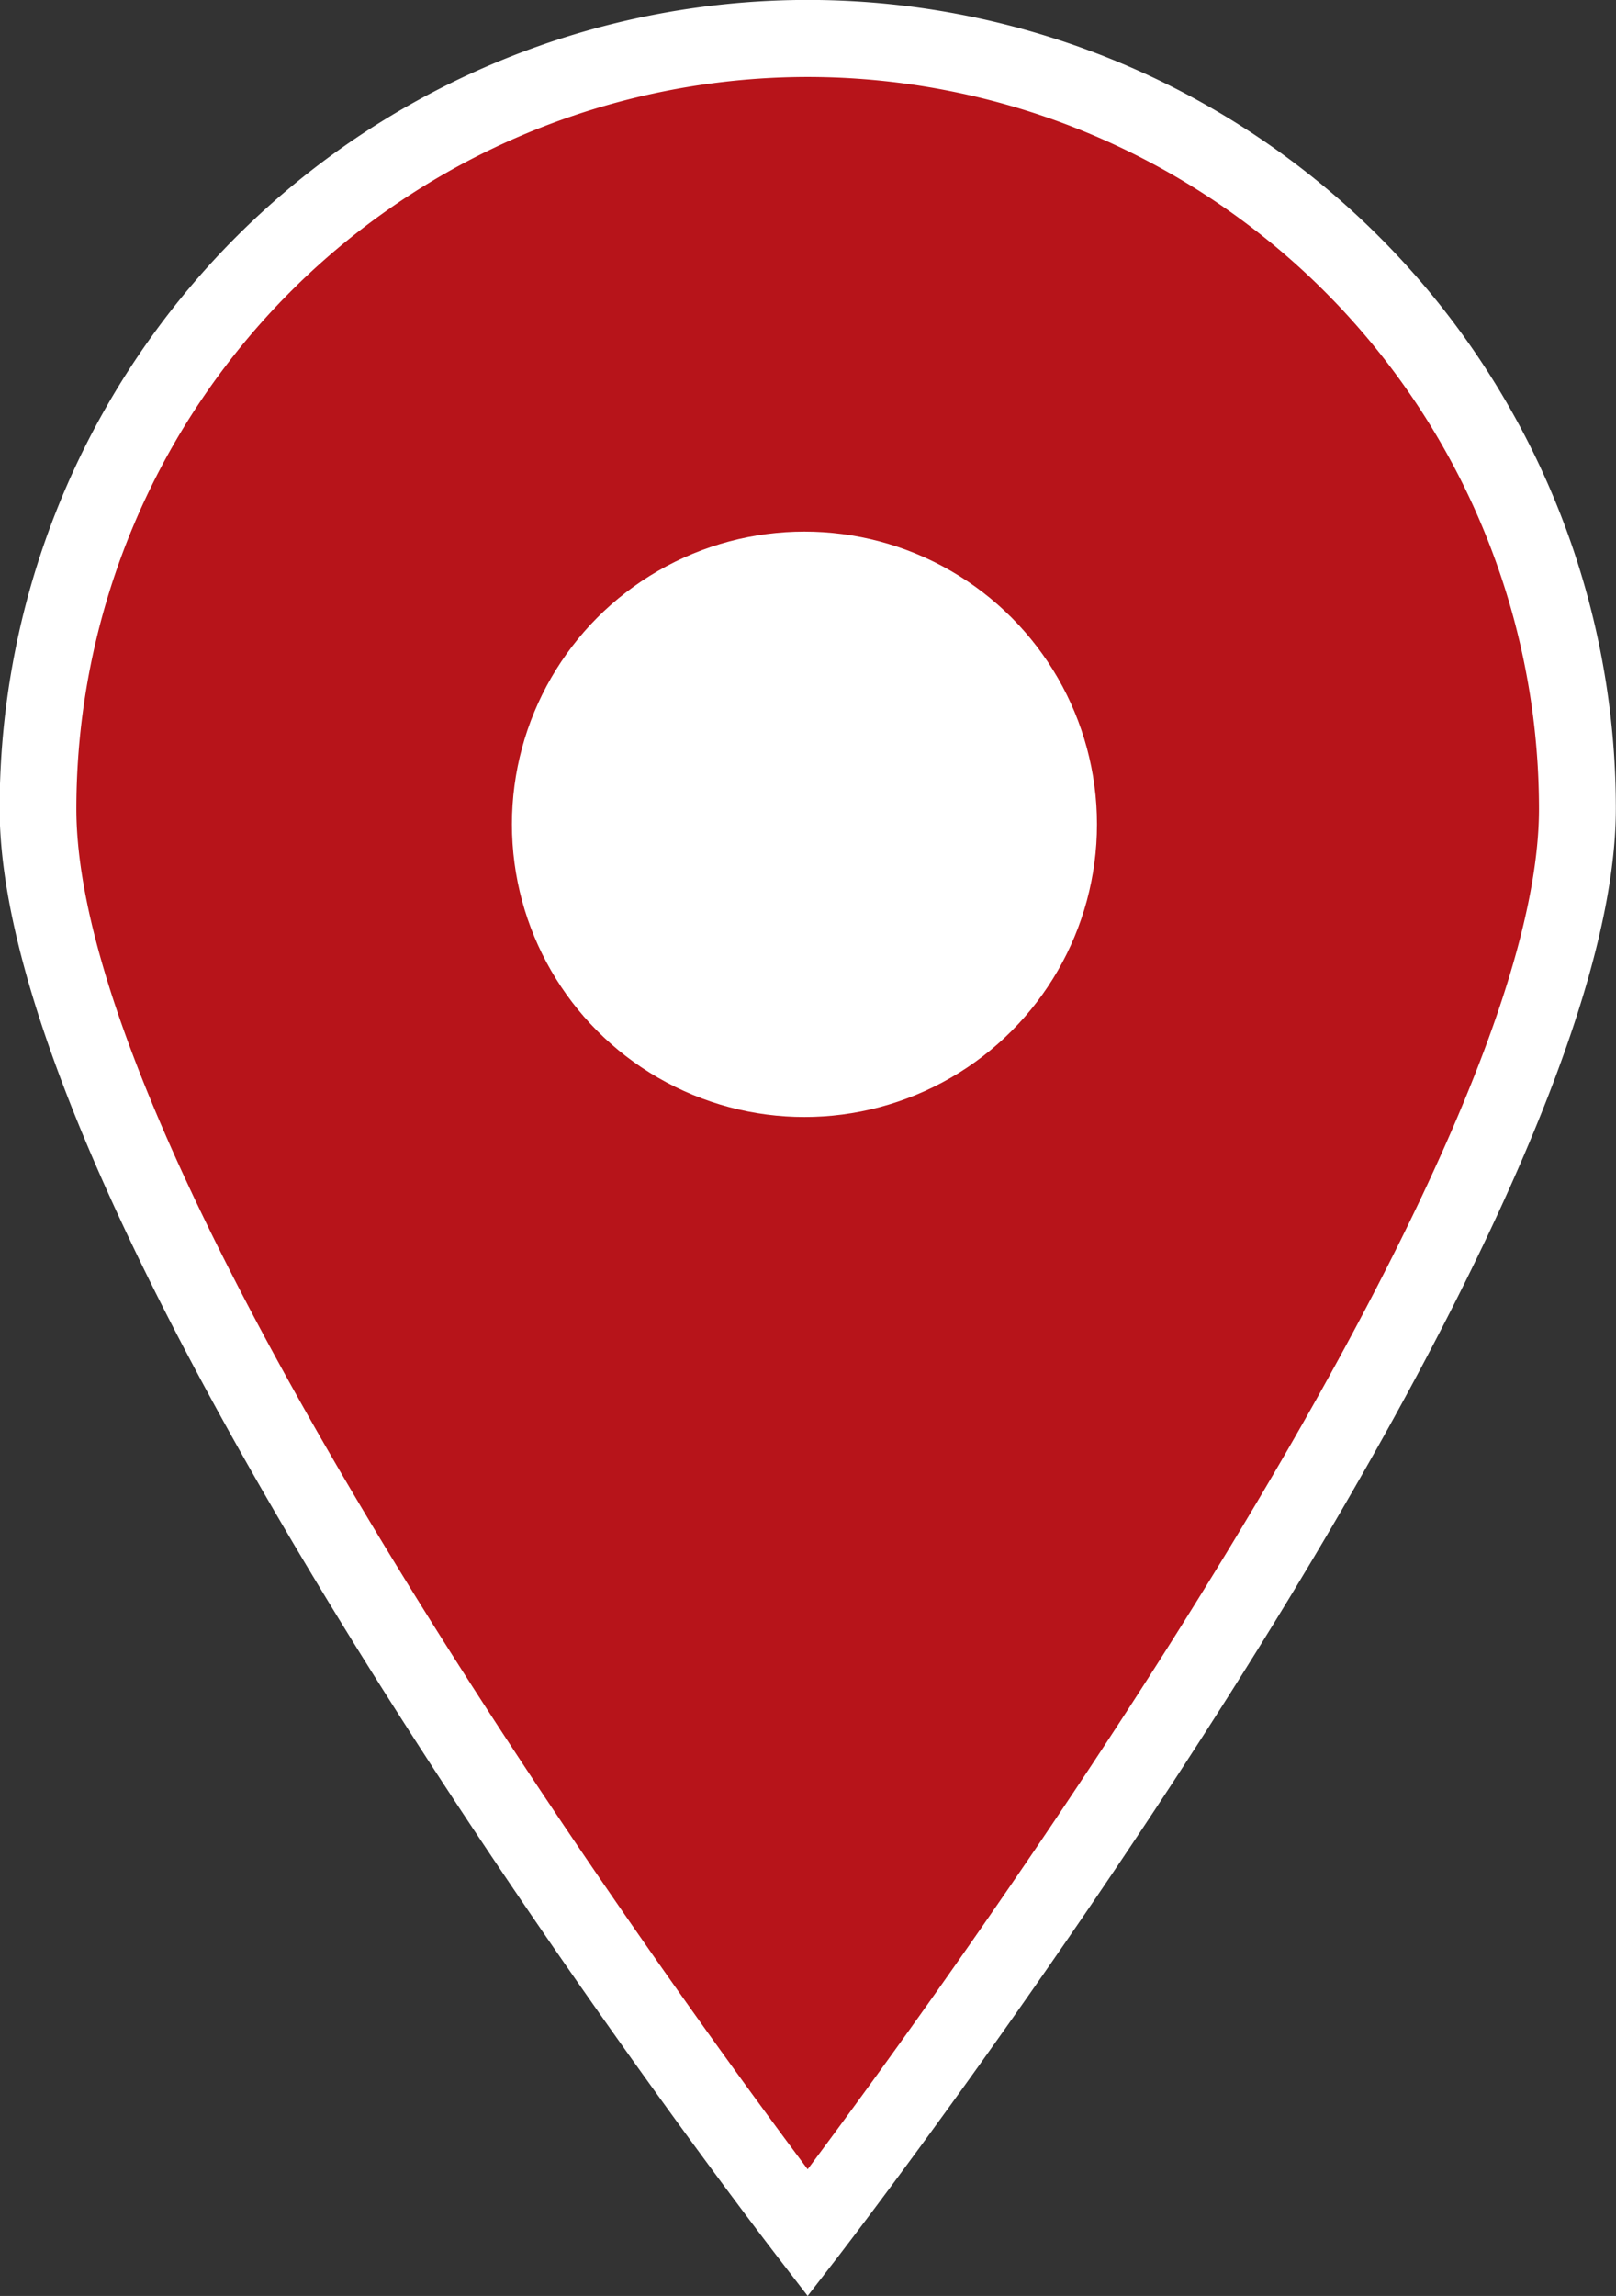 <svg xmlns="http://www.w3.org/2000/svg" width="22.097" height="31.377" viewBox="0 0 22.097 31.377">
  <rect x="0" y="0" width="22.097" height="31.377" fill="#333333" stroke="none"/>
  <g id="gps" transform="translate(-70.556)">
    <path id="Path_98" data-name="Path 98" d="M89.078,8A10.522,10.522,0,0,0,78.556,18.522c0,5.811,10.522,19.466,10.522,19.466S99.6,24.334,99.6,18.522A10.522,10.522,0,0,0,89.078,8Zm0,13.679a3.157,3.157,0,1,1,3.157-3.157A3.157,3.157,0,0,1,89.078,21.679Z" transform="translate(-7 -7.474)" fill="#b7141a"/>
    <circle id="Ellipse_1" data-name="Ellipse 1" cx="4" cy="4" r="4" transform="translate(77.556 7.265)" fill="#fff"/>
    <g id="Group_37" data-name="Group 37" transform="translate(70.556)">
      <path id="Path_99" data-name="Path 99" d="M81.6,31.377l-.417-.541c-.434-.563-10.632-13.865-10.632-19.787a11.048,11.048,0,0,1,22.1,0c0,5.923-10.2,19.224-10.632,19.787Zm0-30.325a10.007,10.007,0,0,0-10,10c0,4.921,8.054,15.994,10,18.594,1.942-2.6,10-13.673,10-18.594A10.007,10.007,0,0,0,81.6,1.052Z" transform="translate(-70.556)" fill="#fff"/>
      <path id="Path_100" data-name="Path 100" d="M186.239,119.366a3.683,3.683,0,1,1,3.683-3.683A3.683,3.683,0,0,1,186.239,119.366Zm0-6.313a2.631,2.631,0,1,0,2.631,2.631A2.631,2.631,0,0,0,186.239,113.052Z" transform="translate(-175.19 -104.634)" fill="#fff"/>
    </g>
  </g>
</svg>
